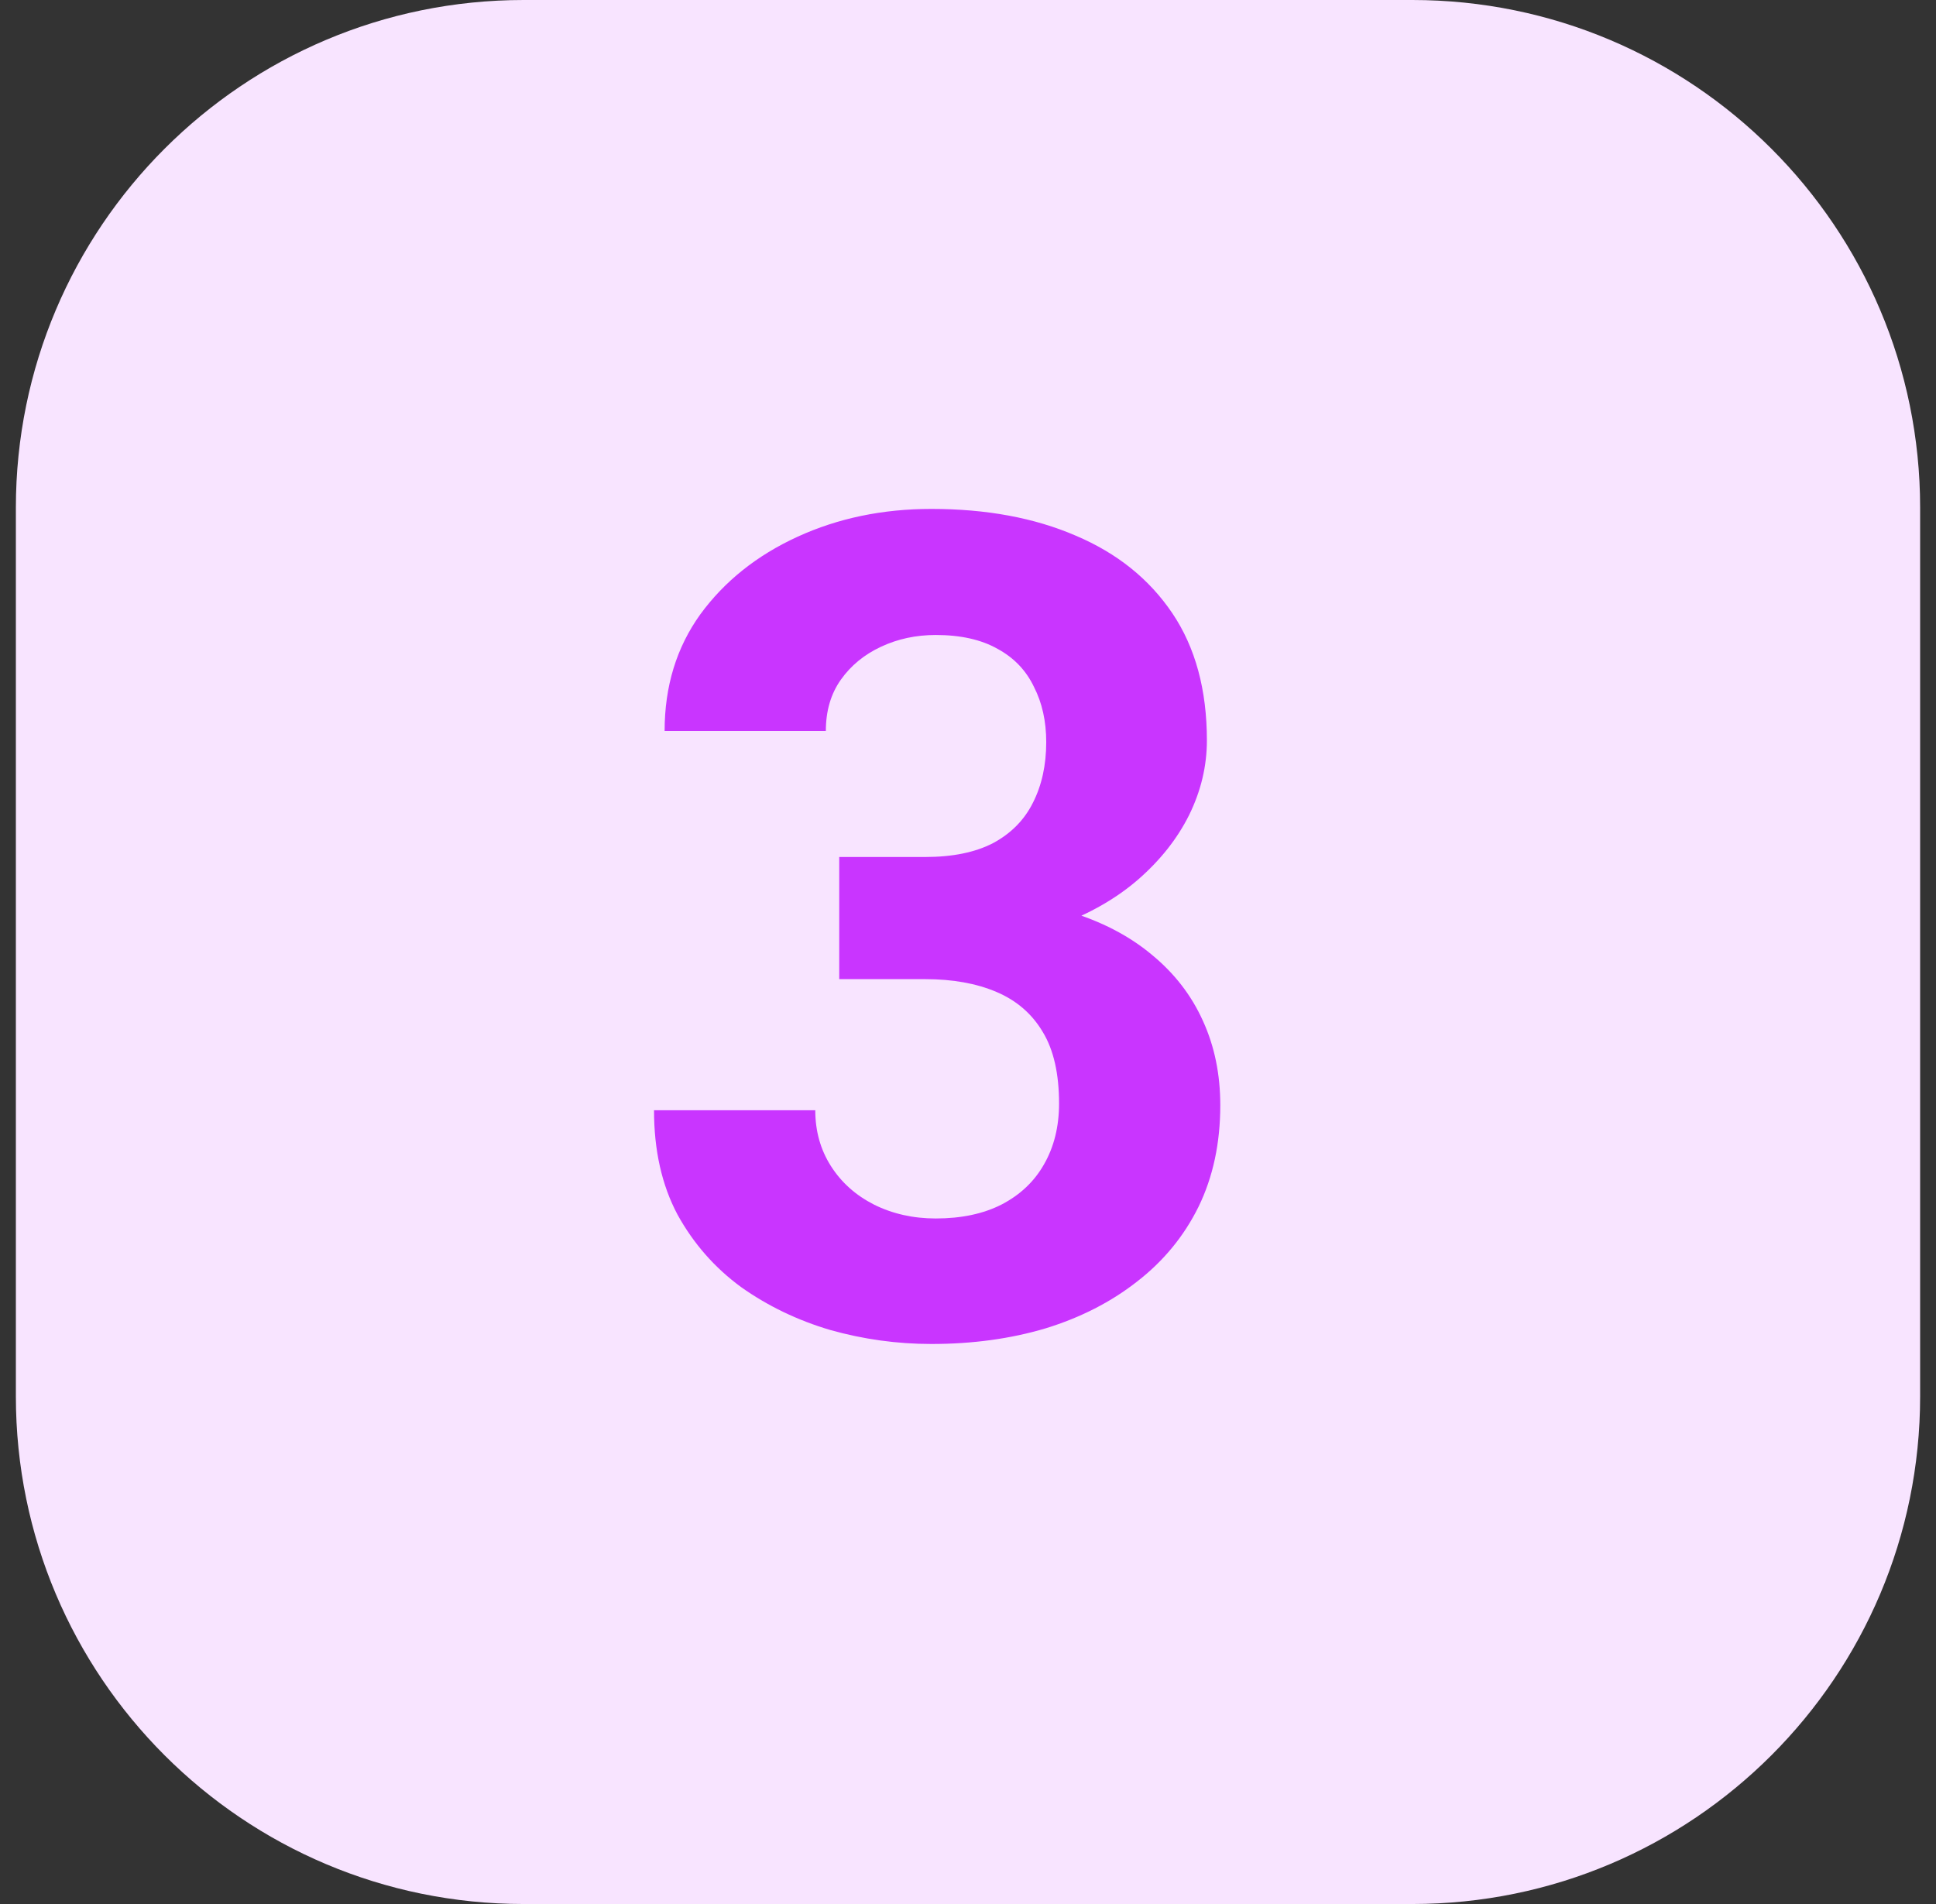 <svg width="61" height="60" viewBox="0 0 61 60" fill="none" xmlns="http://www.w3.org/2000/svg">
<rect x="0" y="0" width="61" height="60" fill="#333333" stroke="none"/>
<path d="M0.5 16C0.5 7.163 7.663 0 16.5 0H44.5C53.337 0 60.5 7.163 60.5 16V44C60.5 52.837 53.337 60 44.5 60H16.5C7.663 60 0.5 52.837 0.5 44V16Z" fill="#F8E4FF"/>
<path d="M26.443 27.006H29.15C30.018 27.006 30.732 26.859 31.295 26.566C31.857 26.262 32.273 25.84 32.543 25.301C32.824 24.75 32.965 24.111 32.965 23.385C32.965 22.729 32.836 22.148 32.578 21.645C32.332 21.129 31.951 20.73 31.436 20.449C30.92 20.156 30.27 20.01 29.484 20.01C28.863 20.01 28.289 20.133 27.762 20.379C27.234 20.625 26.812 20.971 26.496 21.416C26.18 21.861 26.021 22.4 26.021 23.033H20.941C20.941 21.627 21.316 20.402 22.066 19.359C22.828 18.316 23.848 17.502 25.125 16.916C26.402 16.33 27.809 16.037 29.344 16.037C31.078 16.037 32.596 16.318 33.897 16.881C35.197 17.432 36.211 18.246 36.938 19.324C37.664 20.402 38.027 21.738 38.027 23.332C38.027 24.141 37.84 24.926 37.465 25.688C37.09 26.438 36.551 27.117 35.848 27.727C35.156 28.324 34.312 28.805 33.316 29.168C32.32 29.52 31.201 29.695 29.959 29.695H26.443V27.006ZM26.443 30.855V28.236H29.959C31.354 28.236 32.578 28.395 33.633 28.711C34.688 29.027 35.572 29.484 36.287 30.082C37.002 30.668 37.541 31.365 37.904 32.174C38.268 32.971 38.449 33.855 38.449 34.828C38.449 36.023 38.221 37.09 37.764 38.027C37.307 38.953 36.662 39.738 35.83 40.383C35.01 41.027 34.049 41.52 32.947 41.859C31.846 42.188 30.645 42.352 29.344 42.352C28.266 42.352 27.205 42.205 26.162 41.912C25.131 41.607 24.193 41.156 23.35 40.559C22.518 39.949 21.85 39.188 21.346 38.273C20.854 37.348 20.607 36.252 20.607 34.986H25.688C25.688 35.643 25.852 36.228 26.18 36.744C26.508 37.26 26.959 37.664 27.533 37.957C28.119 38.25 28.77 38.397 29.484 38.397C30.293 38.397 30.984 38.25 31.559 37.957C32.145 37.652 32.59 37.23 32.895 36.691C33.211 36.141 33.369 35.502 33.369 34.775C33.369 33.838 33.199 33.088 32.859 32.525C32.52 31.951 32.033 31.529 31.4 31.26C30.768 30.99 30.018 30.855 29.15 30.855H26.443Z" fill="#C935FF"/>
</svg>
